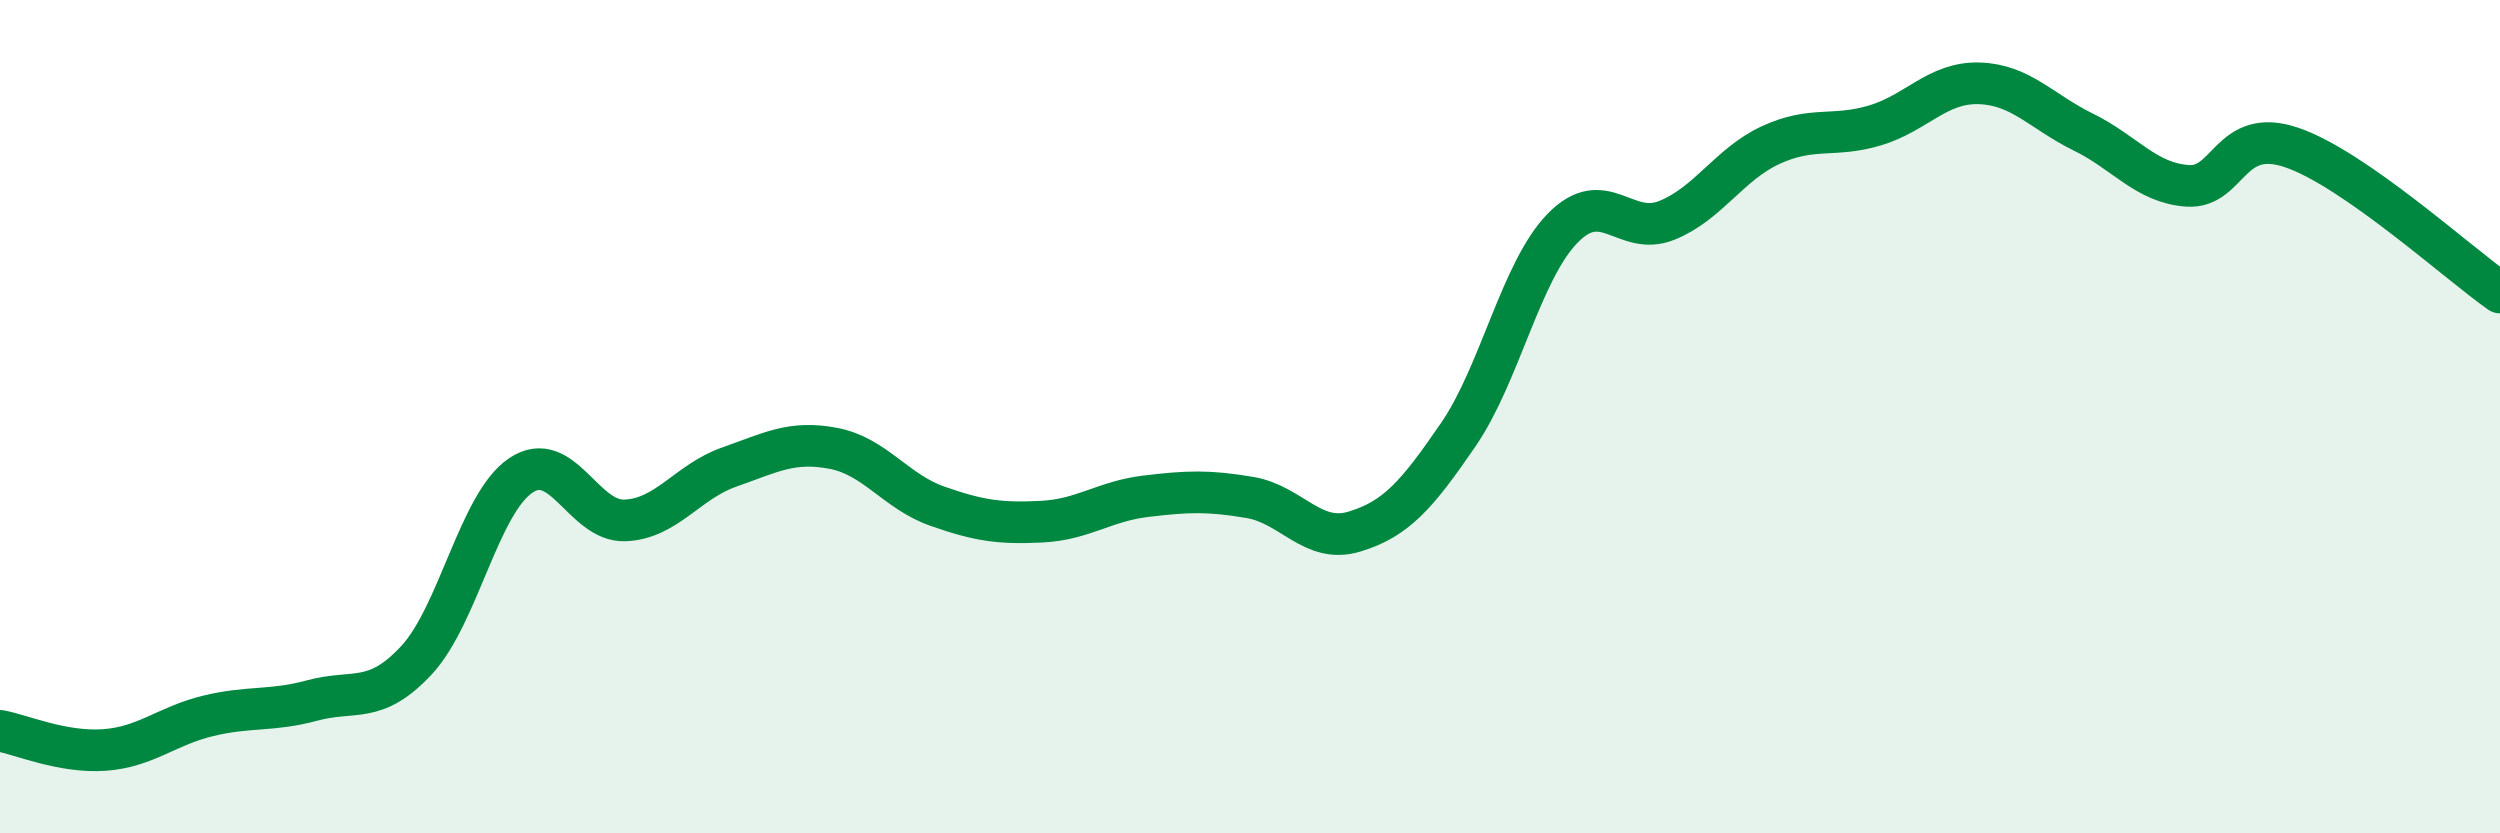 
    <svg width="60" height="20" viewBox="0 0 60 20" xmlns="http://www.w3.org/2000/svg">
      <path
        d="M 0,17.54 C 0.5,17.63 1.5,18.07 2.5,18 C 3.5,17.93 4,17.42 5,17.18 C 6,16.94 6.5,17.08 7.5,16.81 C 8.5,16.54 9,16.92 10,15.84 C 11,14.76 11.5,12.08 12.5,11.41 C 13.5,10.74 14,12.53 15,12.49 C 16,12.45 16.5,11.56 17.5,11.21 C 18.5,10.86 19,10.57 20,10.76 C 21,10.95 21.5,11.8 22.5,12.15 C 23.5,12.5 24,12.57 25,12.52 C 26,12.47 26.5,12.03 27.5,11.91 C 28.5,11.79 29,11.77 30,11.94 C 31,12.11 31.5,13.06 32.5,12.76 C 33.5,12.46 34,11.89 35,10.43 C 36,8.97 36.5,6.51 37.5,5.48 C 38.5,4.45 39,5.69 40,5.29 C 41,4.89 41.5,3.94 42.5,3.48 C 43.5,3.02 44,3.31 45,3.01 C 46,2.71 46.5,1.97 47.5,2 C 48.5,2.03 49,2.68 50,3.17 C 51,3.66 51.5,4.39 52.5,4.46 C 53.5,4.53 53.5,3.03 55,3.54 C 56.5,4.05 59,6.32 60,7.02L60 20L0 20Z"
        fill="#008740"
        opacity="0.1"
        stroke-linecap="round"
        stroke-linejoin="round"
      />
      <path
        d="M 0,17.54 C 0.5,17.63 1.5,18.07 2.5,18 C 3.5,17.93 4,17.42 5,17.18 C 6,16.94 6.5,17.08 7.5,16.81 C 8.5,16.54 9,16.92 10,15.84 C 11,14.76 11.5,12.08 12.5,11.41 C 13.5,10.74 14,12.53 15,12.49 C 16,12.45 16.5,11.56 17.5,11.21 C 18.5,10.86 19,10.57 20,10.76 C 21,10.95 21.5,11.8 22.5,12.15 C 23.5,12.5 24,12.57 25,12.52 C 26,12.47 26.5,12.03 27.5,11.91 C 28.5,11.79 29,11.77 30,11.94 C 31,12.11 31.5,13.06 32.5,12.76 C 33.5,12.46 34,11.89 35,10.43 C 36,8.97 36.5,6.51 37.5,5.48 C 38.5,4.45 39,5.69 40,5.29 C 41,4.89 41.5,3.94 42.5,3.48 C 43.5,3.02 44,3.31 45,3.01 C 46,2.71 46.5,1.97 47.5,2 C 48.5,2.03 49,2.68 50,3.17 C 51,3.66 51.5,4.39 52.5,4.46 C 53.5,4.53 53.5,3.03 55,3.54 C 56.5,4.05 59,6.32 60,7.02"
        stroke="#008740"
        stroke-width="1"
        fill="none"
        stroke-linecap="round"
        stroke-linejoin="round"
      />
    </svg>
  